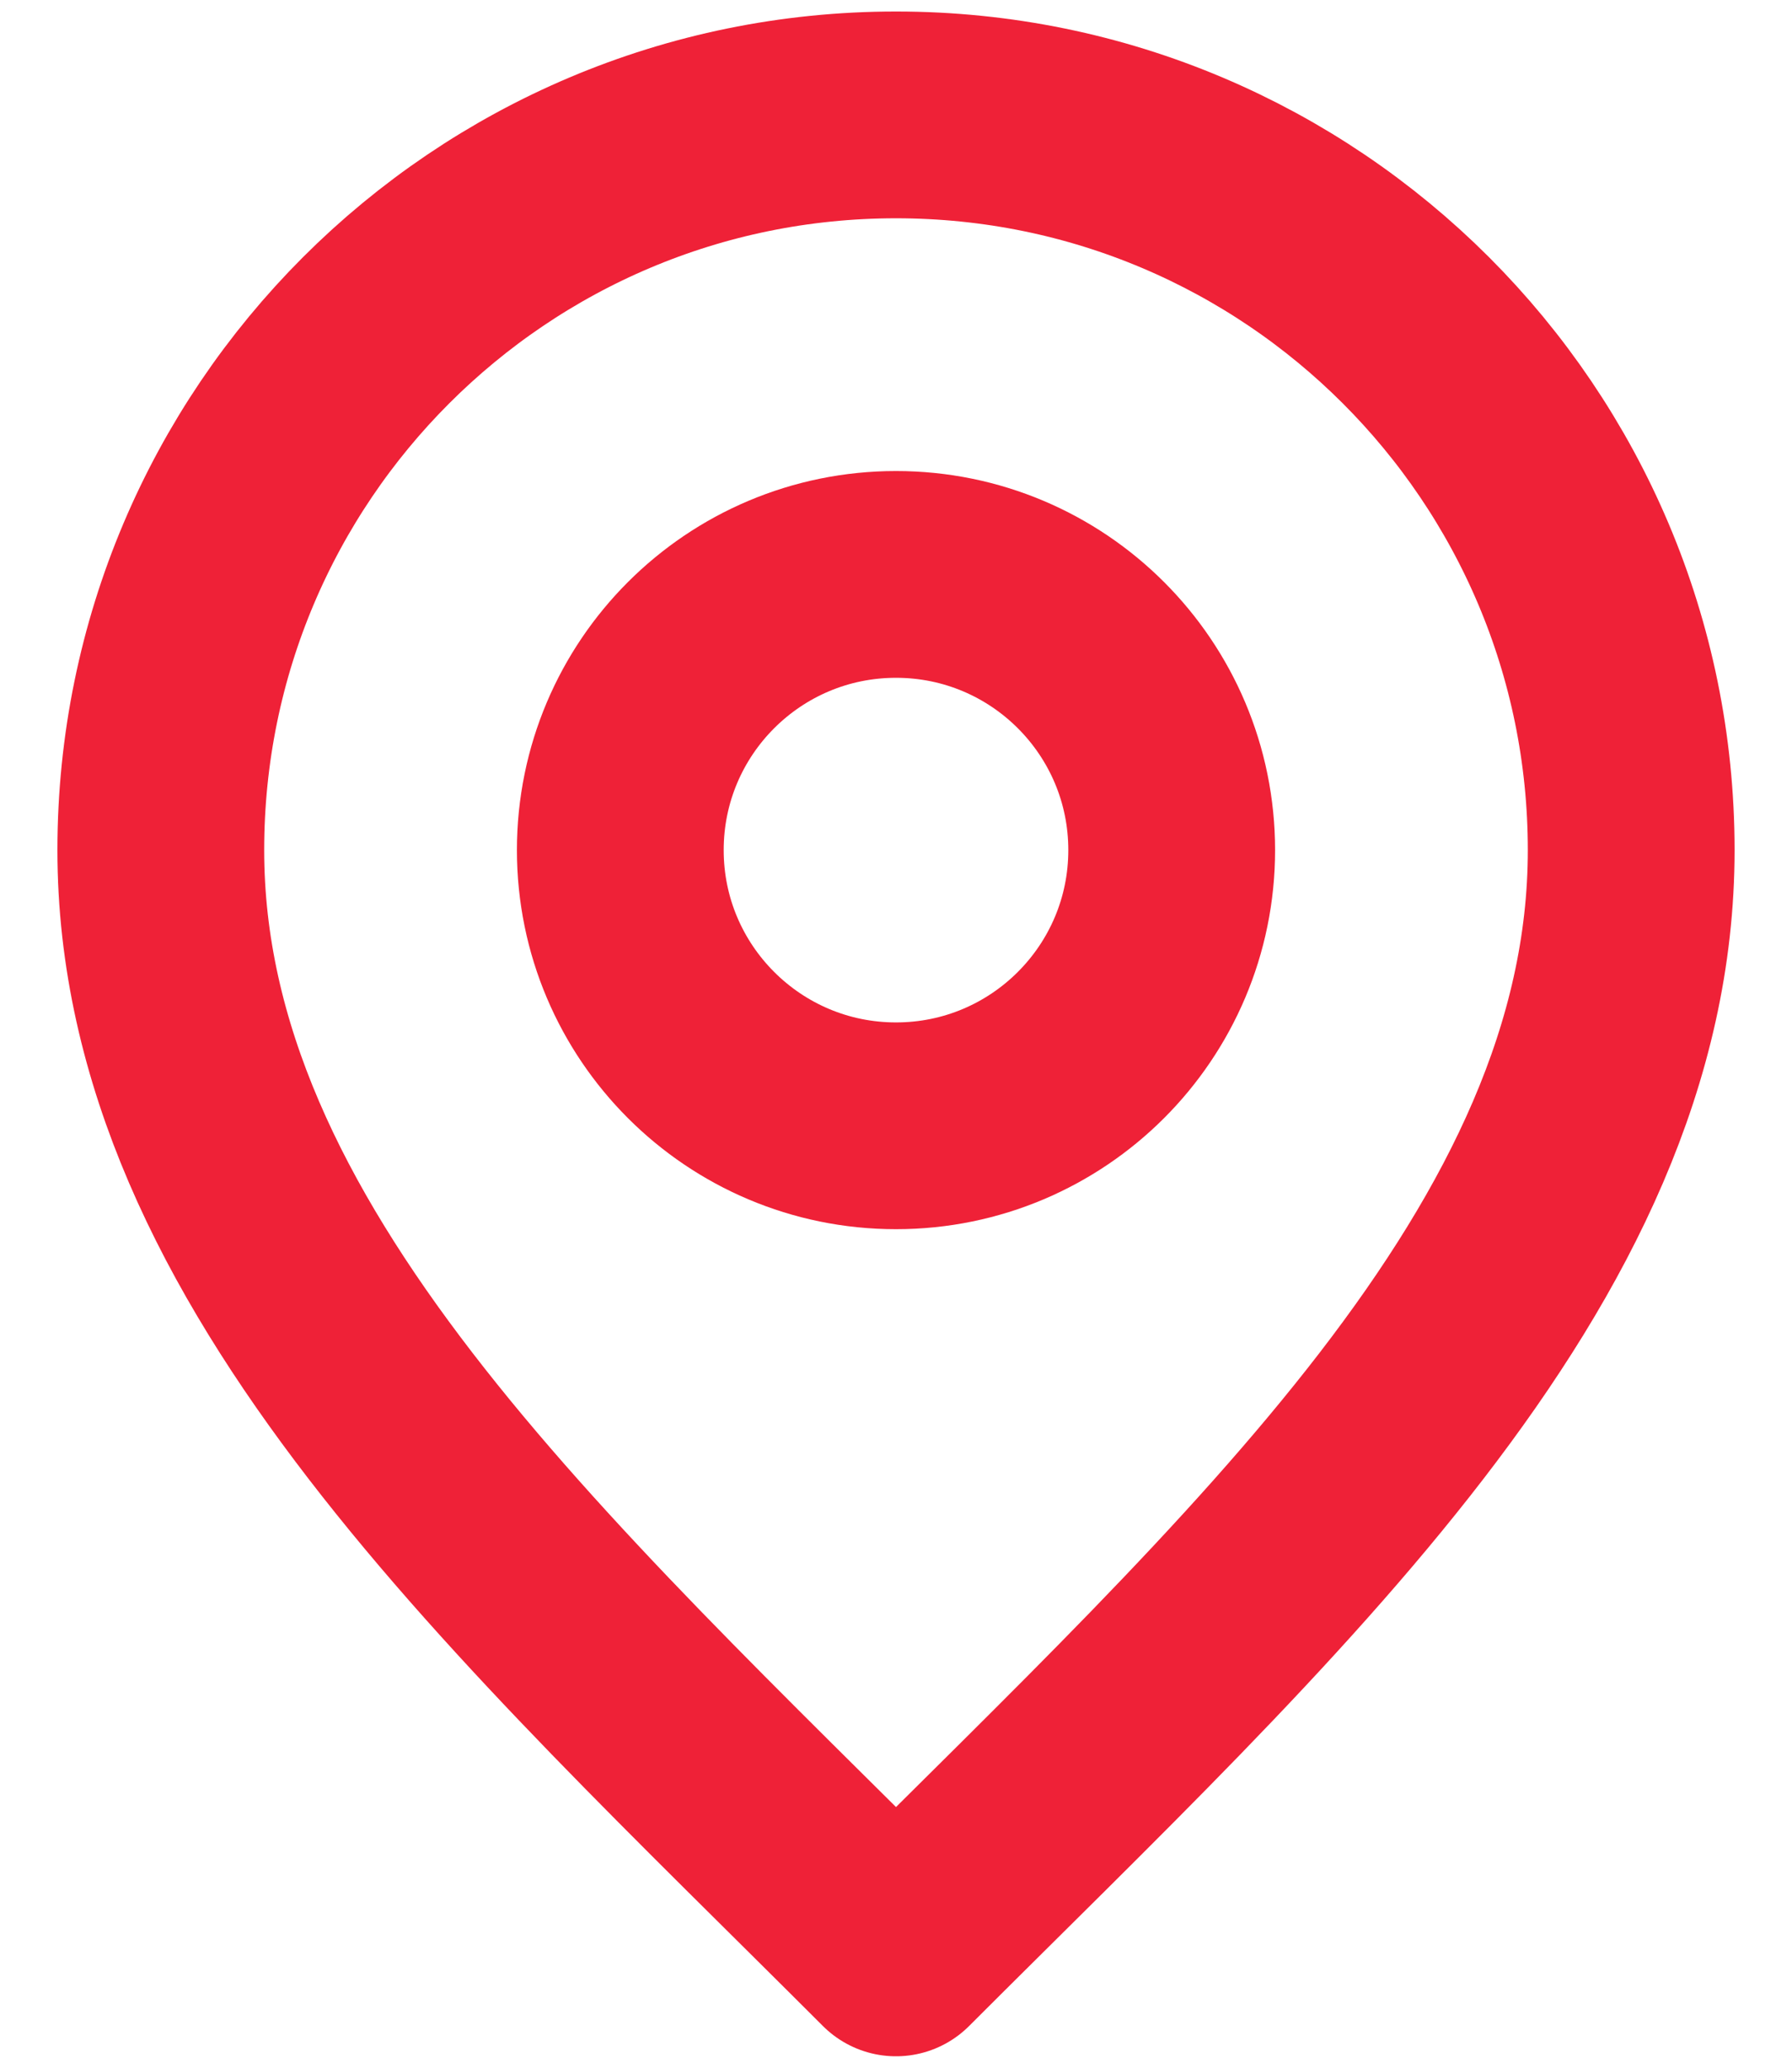 <svg width="26" height="30" viewBox="0 0 26 30" fill="none" xmlns="http://www.w3.org/2000/svg">
<path d="M13 16.334C15.209 16.334 17 14.543 17 12.334C17 10.124 15.209 8.334 13 8.334C10.791 8.334 9 10.124 9 12.334C9 14.543 10.791 16.334 13 16.334Z" stroke="#EF2137" stroke-width="3" stroke-linecap="round" stroke-linejoin="round"/>
<path d="M13 28.334C18.334 23 23.667 18.225 23.667 12.334C23.667 6.443 18.891 1.667 13 1.667C7.109 1.667 2.333 6.443 2.333 12.334C2.333 18.225 7.667 23 13 28.334Z" stroke="#EF2137" stroke-width="3" stroke-linecap="round" stroke-linejoin="round"/>
</svg>
